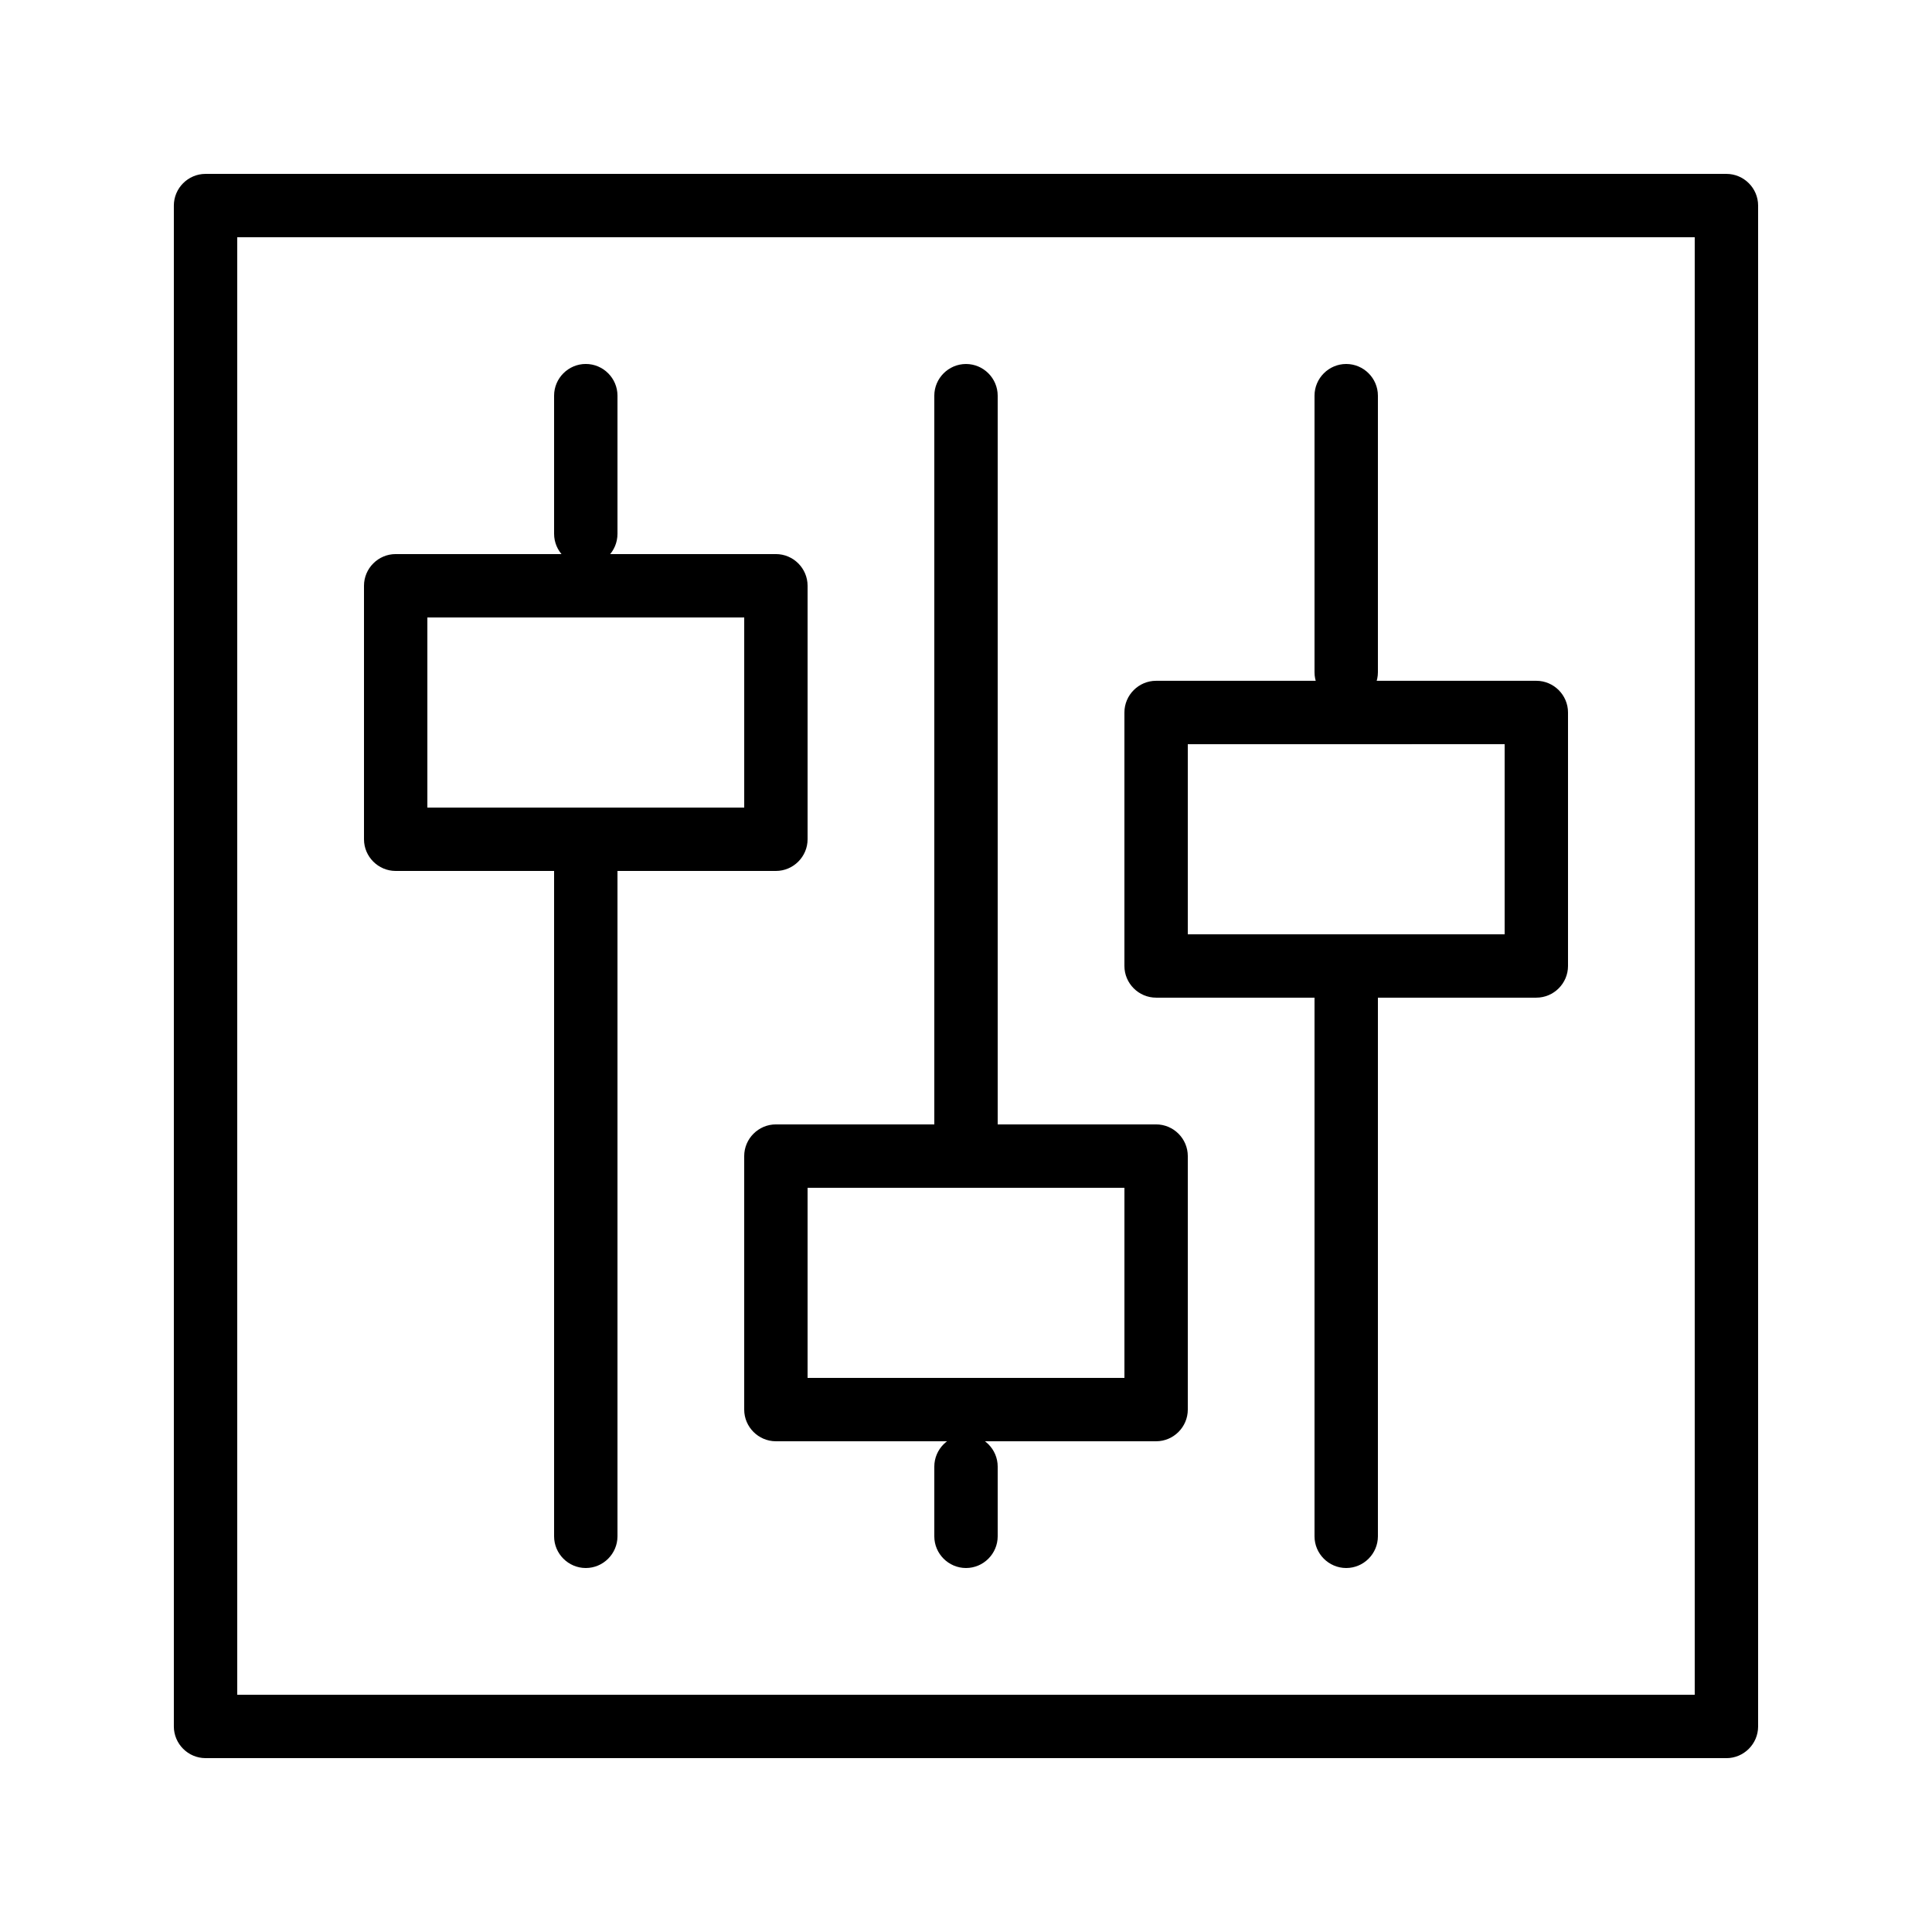 <?xml version="1.0" encoding="UTF-8"?>
<!-- Uploaded to: ICON Repo, www.iconrepo.com, Generator: ICON Repo Mixer Tools -->
<svg fill="#000000" width="800px" height="800px" version="1.1" viewBox="144 144 512 512" xmlns="http://www.w3.org/2000/svg">
 <g>
  <path d="m601.52 609.92h-403.05c-4.617 0-8.398-3.777-8.398-8.398v-403.04c0-4.617 3.777-8.398 8.398-8.398h403.05c4.617 0 8.398 3.777 8.398 8.398v403.05c-0.004 4.617-3.781 8.395-8.398 8.395zm-394.65-16.793h386.25v-386.25h-386.25z"/>
  <path d="m299.24 559.54c-4.617 0-8.398-3.777-8.398-8.398v-184.73c0-4.617 3.777-8.398 8.398-8.398 4.617 0 8.398 3.777 8.398 8.398v184.73c-0.004 4.617-3.781 8.398-8.398 8.398z"/>
  <path d="m500.76 559.54c-4.617 0-8.398-3.777-8.398-8.398v-147.79c0-4.617 3.777-8.398 8.398-8.398 4.617 0 8.398 3.777 8.398 8.398v147.79c-0.004 4.617-3.781 8.398-8.398 8.398z"/>
  <path d="m349.62 374.81h-100.76c-4.617 0-8.398-3.777-8.398-8.398v-67.176c0-4.617 3.777-8.398 8.398-8.398h100.76c4.617 0 8.398 3.777 8.398 8.398v67.176c0 4.621-3.781 8.398-8.398 8.398zm-92.363-16.793h83.969v-50.383h-83.969z"/>
  <path d="m551.14 408.39h-100.76c-4.617 0-8.398-3.777-8.398-8.398v-67.176c0-4.617 3.777-8.398 8.398-8.398h100.76c4.617 0 8.398 3.777 8.398 8.398v67.176c0 4.621-3.781 8.398-8.398 8.398zm-92.363-16.793h83.969v-50.383l-83.969 0.004z"/>
  <path d="m450.38 525.95h-100.76c-4.617 0-8.398-3.777-8.398-8.398v-67.176c0-4.617 3.777-8.398 8.398-8.398h100.76c4.617 0 8.398 3.777 8.398 8.398v67.176c0 4.621-3.781 8.398-8.398 8.398zm-92.363-16.793h83.969v-50.383l-83.969 0.004z"/>
  <path d="m400 559.54c-4.617 0-8.398-3.777-8.398-8.398v-18.473c0-4.617 3.777-8.398 8.398-8.398 4.617 0 8.398 3.777 8.398 8.398v18.473c-0.004 4.617-3.781 8.398-8.398 8.398z"/>
  <path d="m400 458.78c-4.617 0-8.398-3.777-8.398-8.398v-201.52c0-4.617 3.777-8.398 8.398-8.398 4.617 0 8.398 3.777 8.398 8.398v201.52c-0.004 4.617-3.781 8.398-8.398 8.398z"/>
  <path d="m500.76 330.56c-4.617 0-8.398-3.777-8.398-8.398v-73.305c0-4.617 3.777-8.398 8.398-8.398 4.617 0 8.398 3.777 8.398 8.398v73.305c-0.004 4.617-3.781 8.398-8.398 8.398z"/>
  <path d="m299.24 293.86c-4.617 0-8.398-3.777-8.398-8.398v-36.609c0-4.617 3.777-8.398 8.398-8.398 4.617 0 8.398 3.777 8.398 8.398v36.609c-0.004 4.703-3.781 8.398-8.398 8.398z"/>
 </g>
</svg>